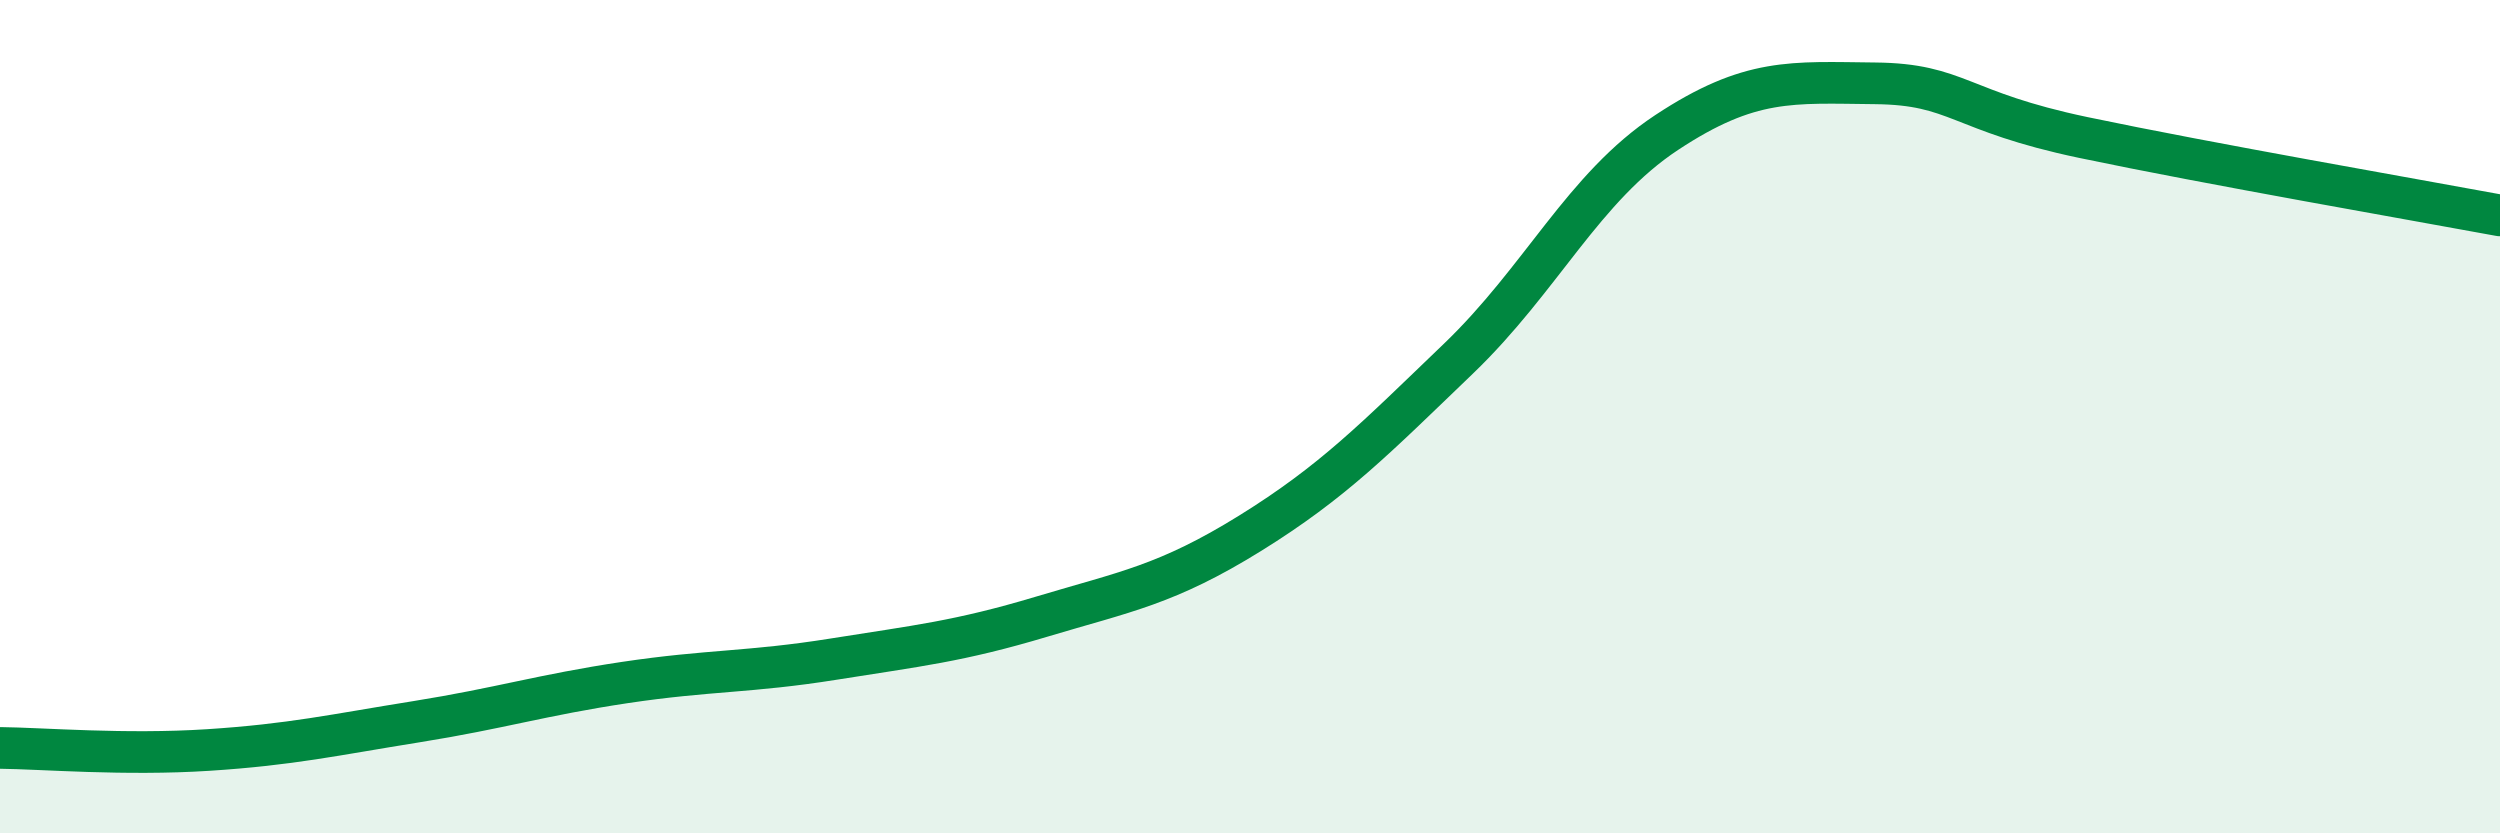 
    <svg width="60" height="20" viewBox="0 0 60 20" xmlns="http://www.w3.org/2000/svg">
      <path
        d="M 0,17.95 C 1,17.96 3,18.13 5,18 C 7,17.87 8,17.64 10,17.32 C 12,17 13,16.68 15,16.38 C 17,16.08 18,16.14 20,15.82 C 22,15.5 23,15.4 25,14.8 C 27,14.2 28,14.04 30,12.8 C 32,11.56 33,10.53 35,8.61 C 37,6.69 38,4.5 40,3.18 C 42,1.86 43,1.98 45,2 C 47,2.02 47,2.67 50,3.3 C 53,3.93 58,4.8 60,5.17L60 20L0 20Z"
        fill="#008740"
        opacity="0.1"
        stroke-linecap="round"
        stroke-linejoin="round"
      />
      <path
        d="M 0,17.95 C 1,17.96 3,18.13 5,18 C 7,17.87 8,17.64 10,17.32 C 12,17 13,16.68 15,16.38 C 17,16.08 18,16.14 20,15.82 C 22,15.5 23,15.4 25,14.8 C 27,14.2 28,14.04 30,12.8 C 32,11.56 33,10.53 35,8.61 C 37,6.69 38,4.5 40,3.18 C 42,1.86 43,1.98 45,2 C 47,2.02 47,2.67 50,3.3 C 53,3.93 58,4.8 60,5.17"
        stroke="#008740"
        stroke-width="1"
        fill="none"
        stroke-linecap="round"
        stroke-linejoin="round"
      />
    </svg>
  